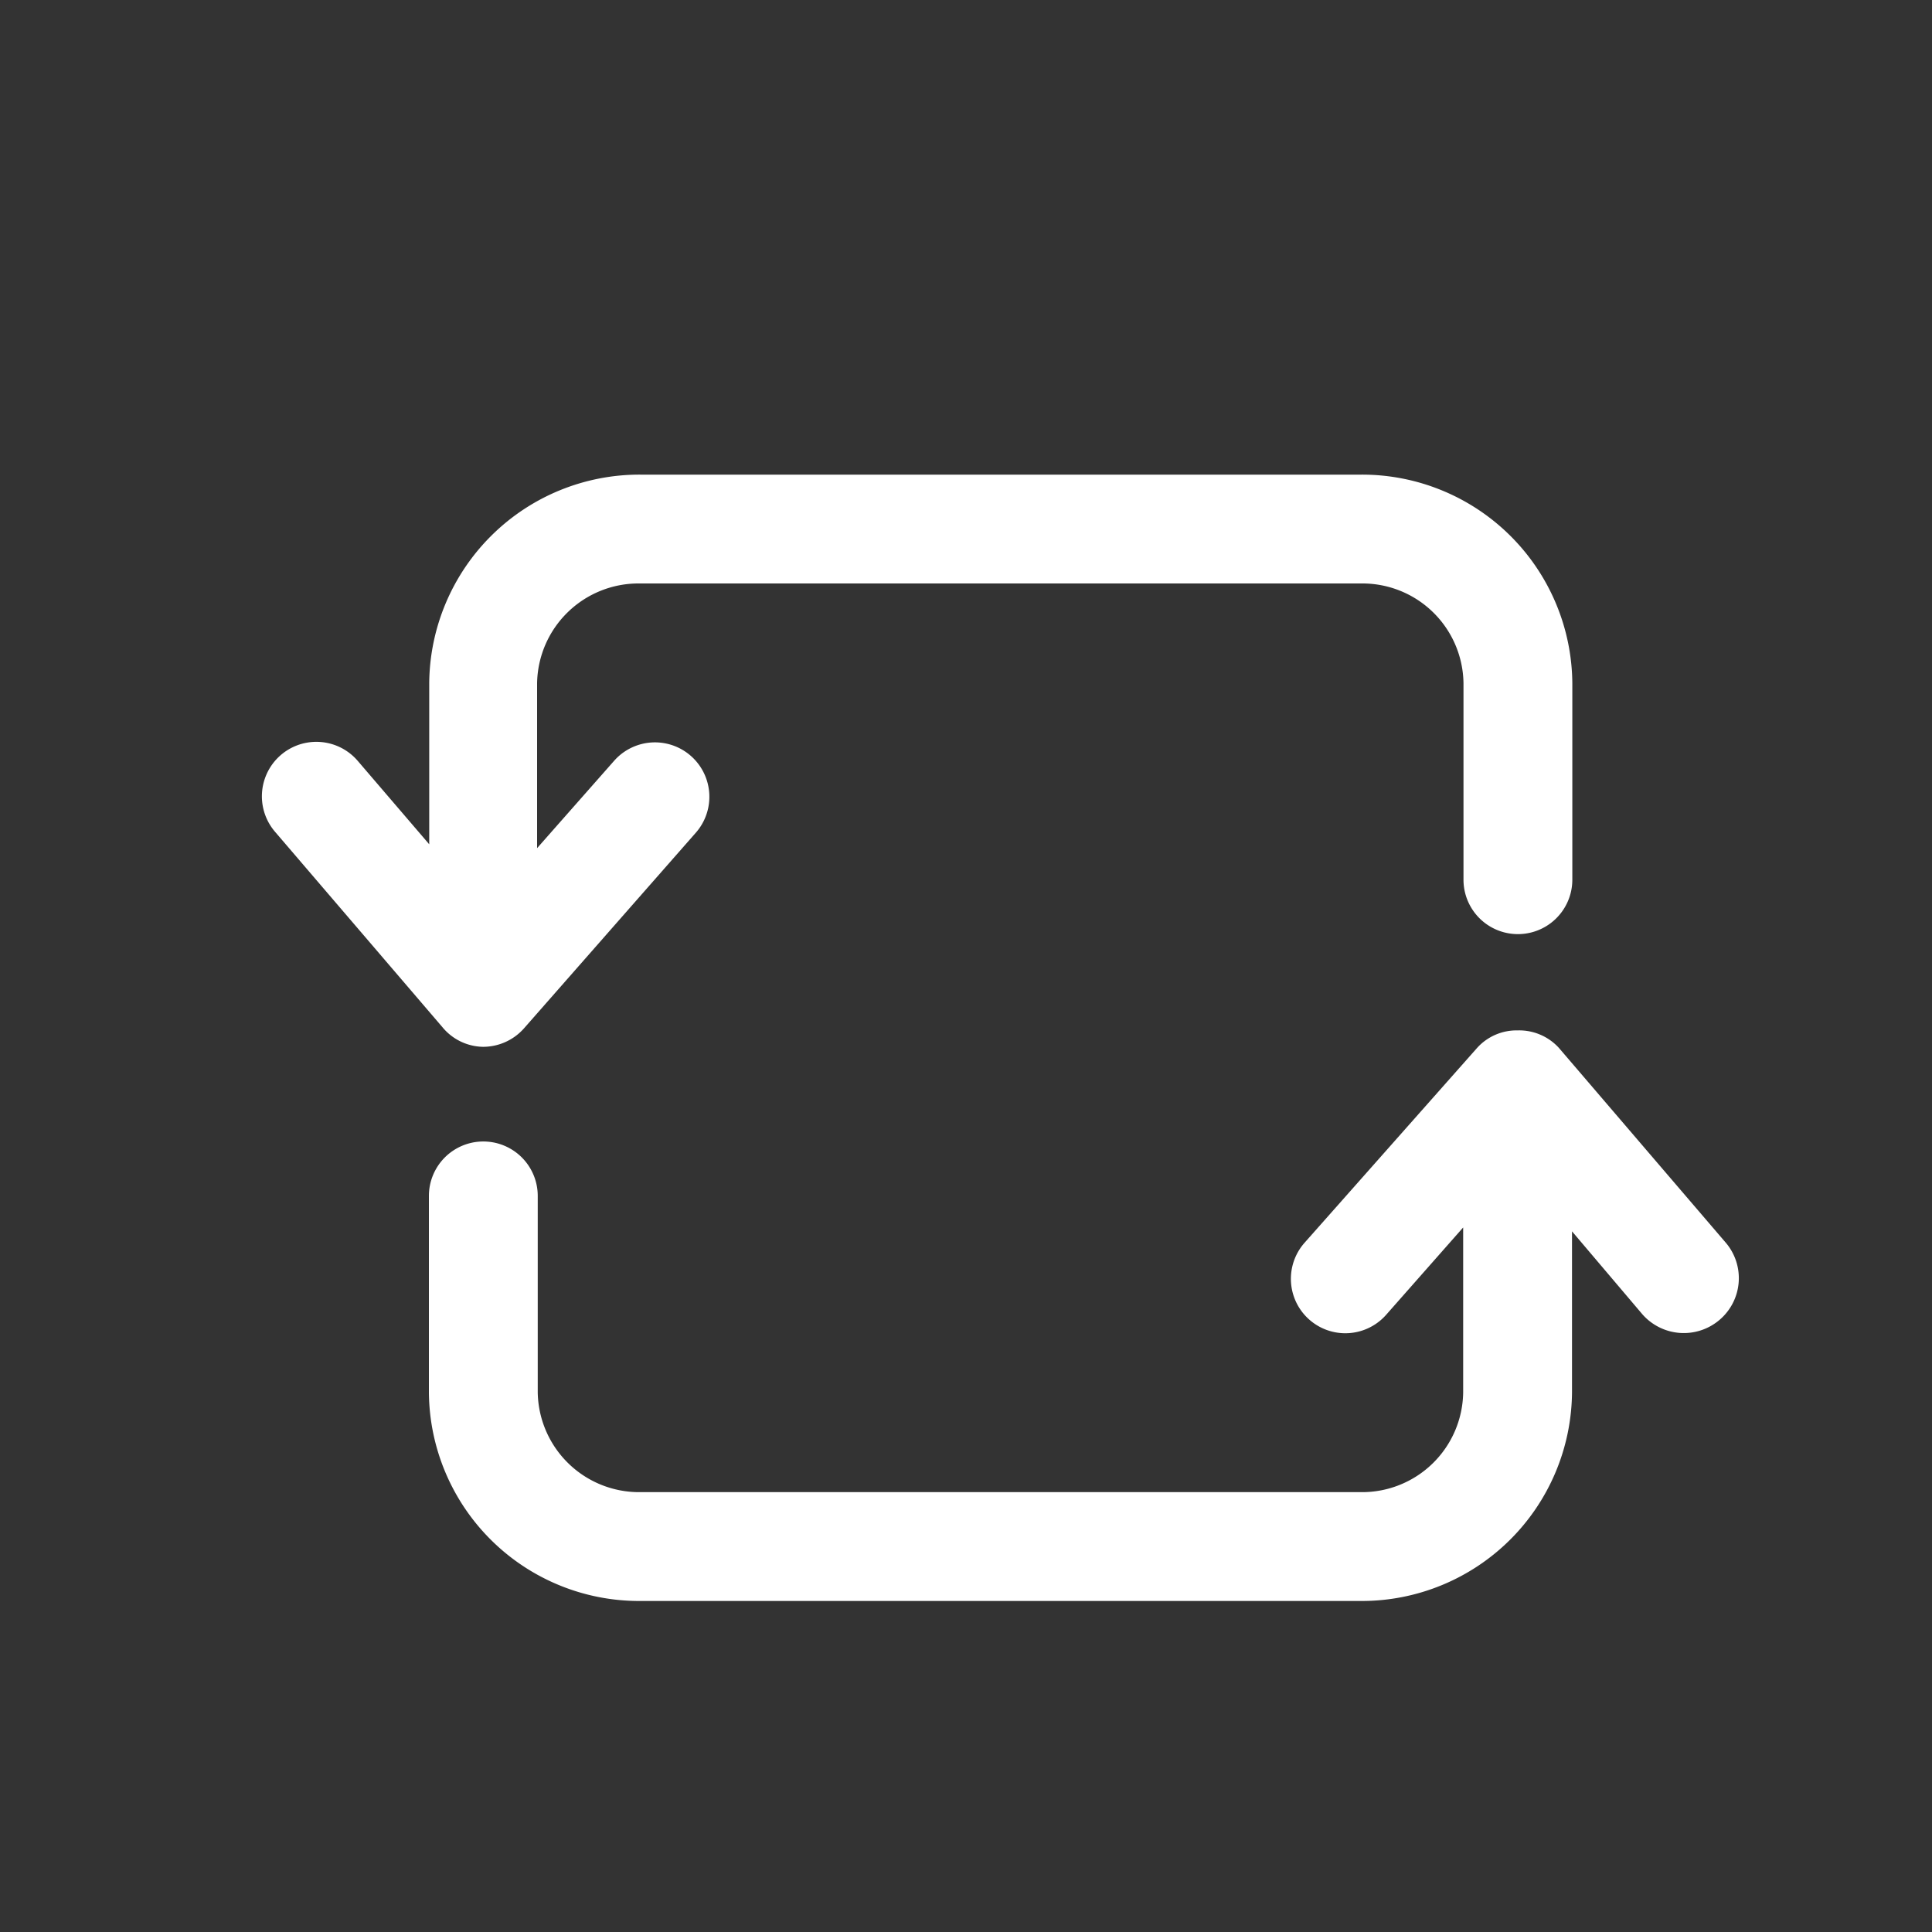 <svg id="Layer_1" data-name="Layer 1" xmlns="http://www.w3.org/2000/svg" viewBox="0 0 60 60"><rect x="0" y="0" width="60" height="60" fill="#333333" stroke="none"/><defs><style>.cls-1{fill:#fff;}</style></defs><title>Iconos_S3Meu</title><path class="cls-1" d="M15,32.51h0a1.7,1.7,0,0,0,1.27-.57l5.34-6.08a1.69,1.69,0,0,0-2.54-2.23l-2.39,2.71V21.22a3.15,3.15,0,0,1,3.18-3.1H42.28a3.14,3.14,0,0,1,3.17,3.1v6.1a1.69,1.69,0,0,0,3.38,0v-6.1a6.53,6.53,0,0,0-6.55-6.48H19.89a6.53,6.53,0,0,0-6.56,6.48v5l-2.22-2.59a1.69,1.69,0,1,0-2.57,2.2l5.2,6.07A1.67,1.67,0,0,0,15,32.51Z"/><path class="cls-1" d="M53.61,38.61l-5.2-6.07A1.67,1.67,0,0,0,47.13,32a1.65,1.65,0,0,0-1.28.57L40.51,38.6a1.69,1.69,0,0,0,2.54,2.23l2.39-2.71v5.12a3.14,3.14,0,0,1-3.17,3.1H19.88a3.15,3.15,0,0,1-3.18-3.1v-6.1a1.69,1.69,0,1,0-3.38,0v6.1a6.53,6.53,0,0,0,6.56,6.48H42.27a6.53,6.53,0,0,0,6.55-6.48v-5L51,40.81a1.71,1.71,0,0,0,2.39.19A1.7,1.7,0,0,0,53.61,38.61Z"/></svg>